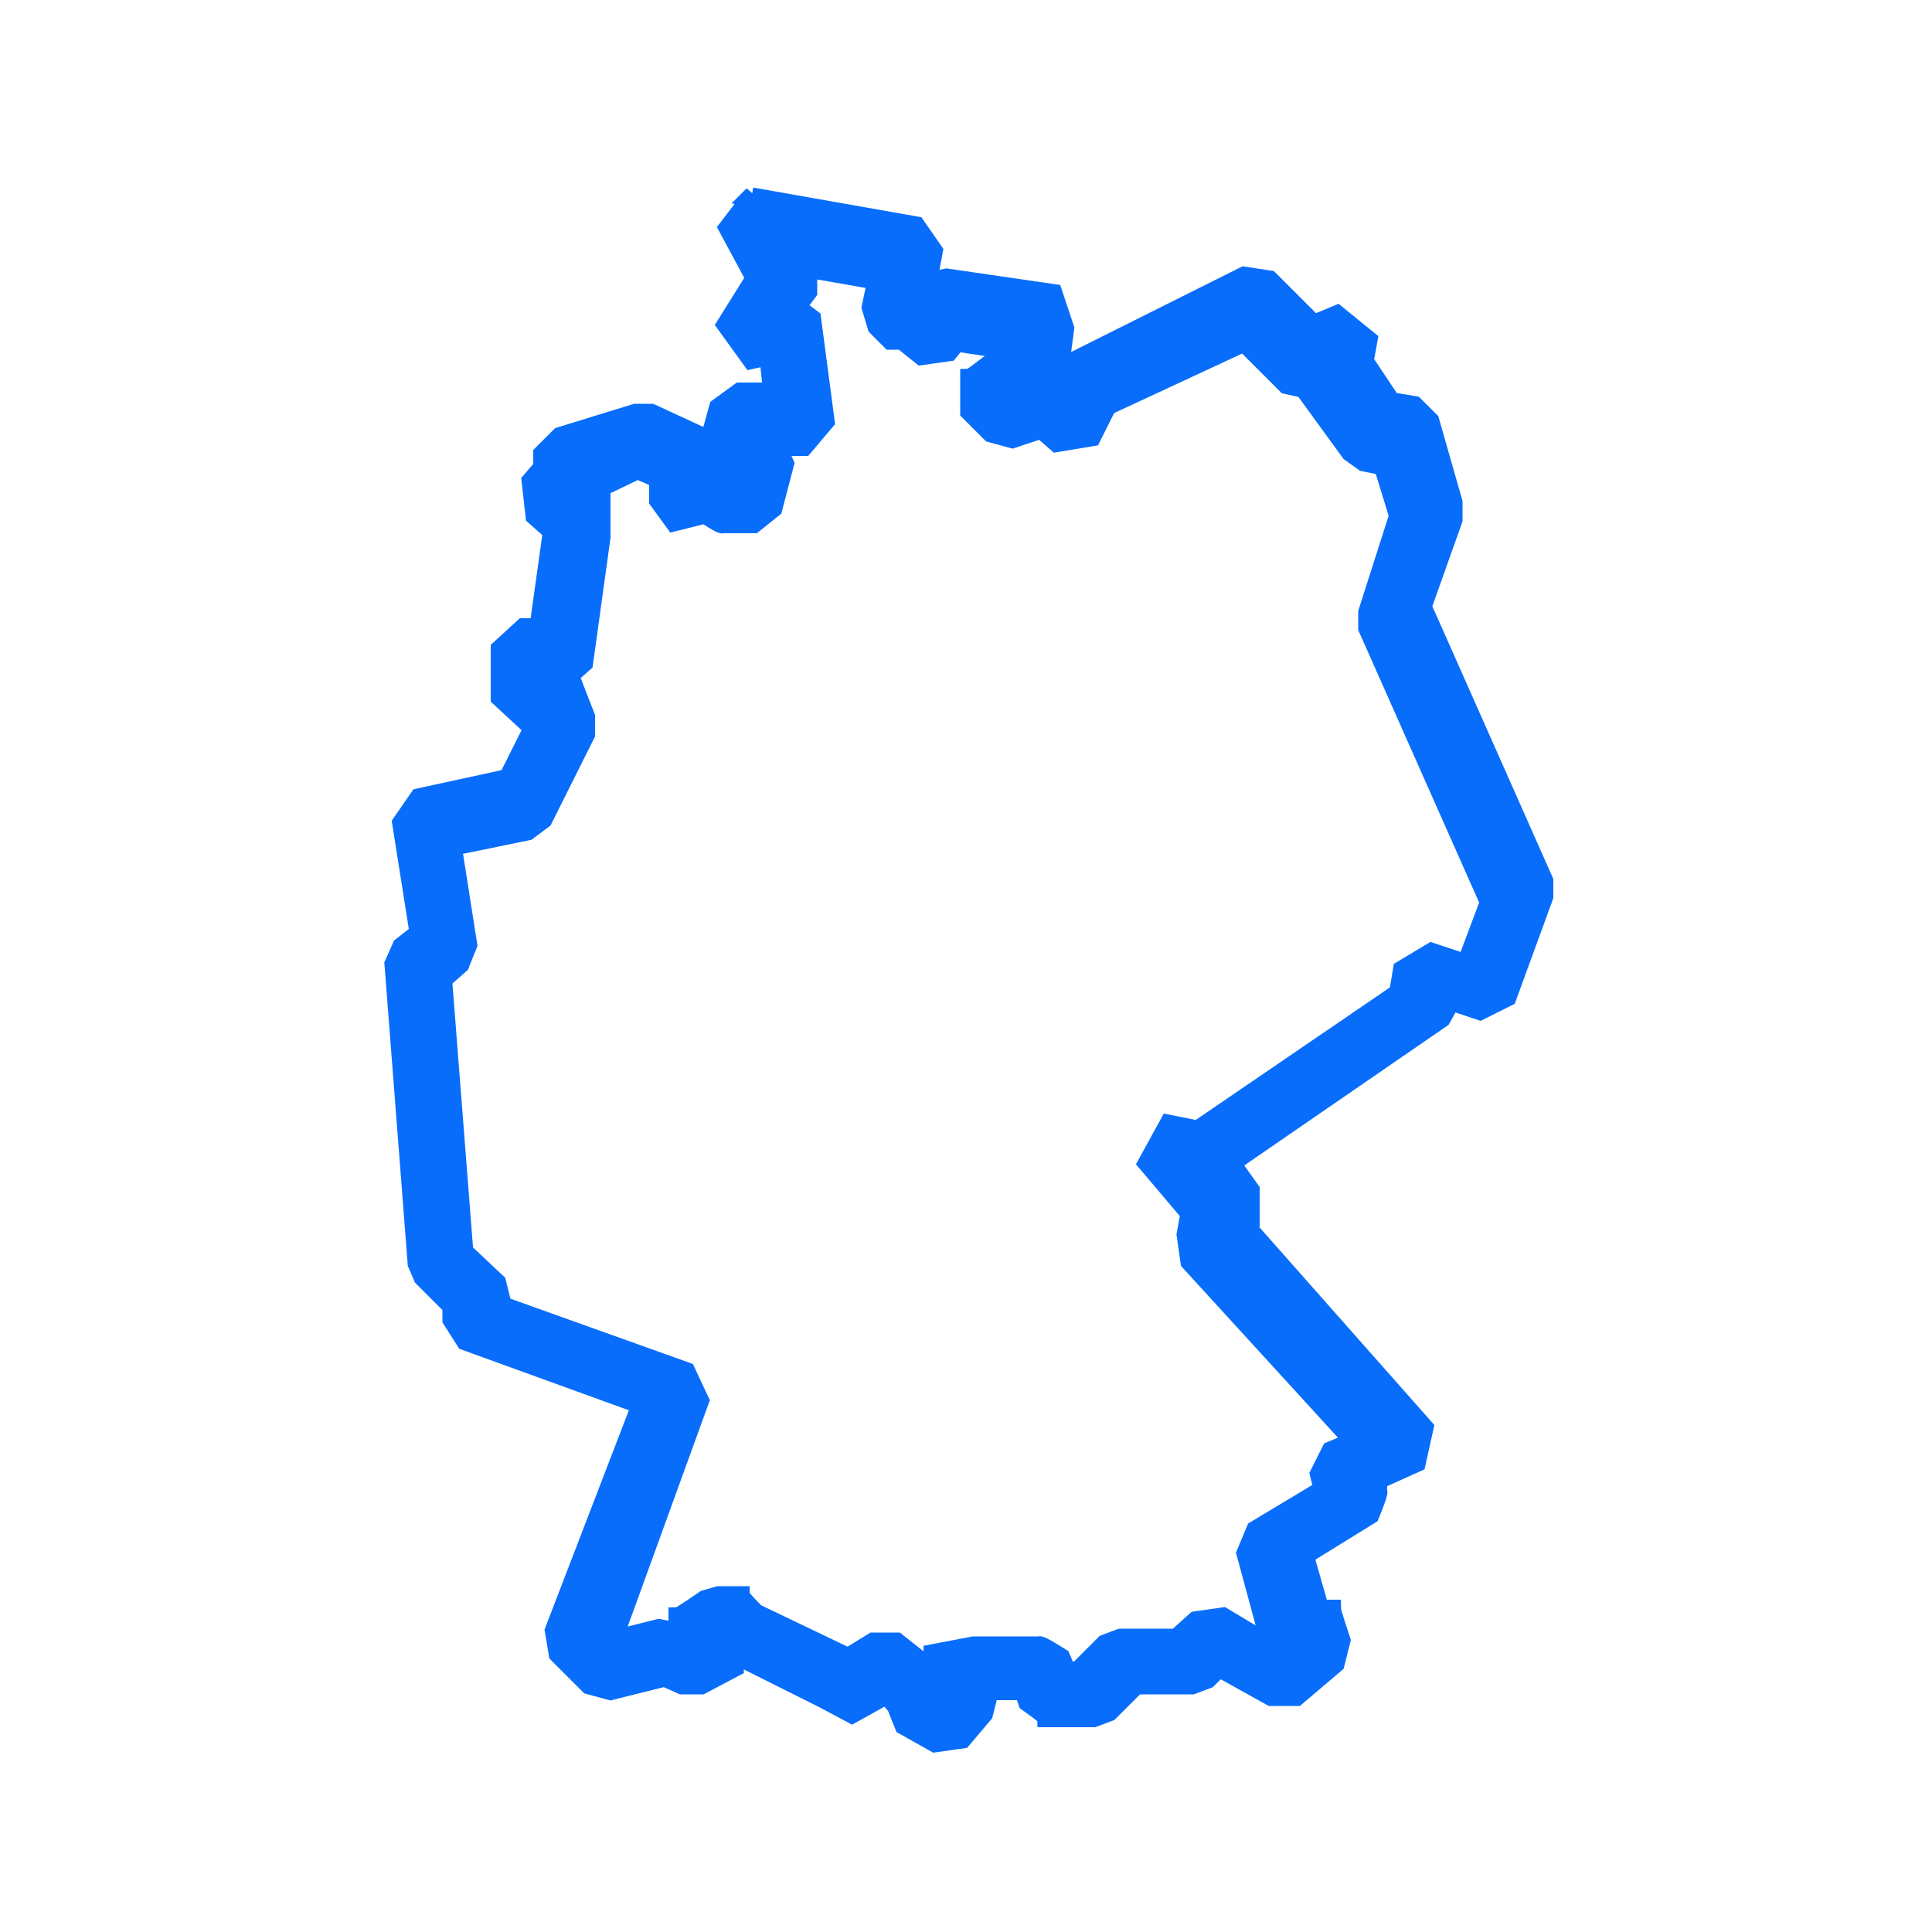 <?xml version="1.0" encoding="UTF-8"?>
<svg xmlns="http://www.w3.org/2000/svg" version="1.1" viewBox="0 0 100 100">
  <defs>
    <style>
      .cls-1 {
        fill: none;
      }

      .cls-2 {
        fill: #086dfb;
        stroke: #086dfb;
      }
    </style>
  </defs>
  <!-- Generator: Adobe Illustrator 28.7.0, SVG Export Plug-In . SVG Version: 1.2.0 Build 136)  -->
  <g>
    <g id="Ebene_1">
      <g>
        <path class="cls-2" d="M38.9,10.2l8.5,1.5.9,1.3-.3,1.6,1-.2,5.5.8.6,1.8-.2,1.5-.2.5h.5c0,.1.2-.2.2-.2l9-4.5,1.3.2,2.3,2.3,1.2-.5,1.6,1.3-.2,1.1,1.4,2.1,1.2.2.8.8,1.2,4.2v.9c0,0-1.6,4.5-1.6,4.5l6.3,14.2v.8s-1.9,5.2-1.9,5.2l-1.4.7-1.5-.5-.5.9-10.9,7.5,1,1.4v1.4c-.1,0-.2.5-.2.5l9.2,10.4-.4,1.8-2,.9v.6c.1,0-.4,1.2-.4,1.2l-3.4,2.1.8,2.8h.6c0,.1.5,1.6.5,1.6l-.3,1.2-2,1.7h-1.3c0,0-2.7-1.5-2.7-1.5l-.6.6-.8.3h-2.9c0,0-1.4,1.4-1.4,1.4l-.8.3h-2.4c0-.1-1-.8-1-.8l-.2-.6h-1.8c0,0-.3,1.2-.3,1.2l-1.1,1.3-1.4.2-1.6-.9-.4-1-.5-.6-1.8,1-1.5-.8-4.6-2.3v.7c0,0-1.7.9-1.7.9h-1s-.9-.4-.9-.4l-2.8.7-1.1-.3-1.6-1.6-.2-1.2,4.5-11.7-9.1-3.3-.7-1.1v-.7c0,0-1.5-1.5-1.5-1.5l-.3-.7-1.2-15.5.4-.9.9-.7-.9-5.7.9-1.3,4.6-1,1.5-3h-.6s-1.3-1.2-1.3-1.2v-2.5c0,0,1.2-1.1,1.2-1.1h.8s.7-5,.7-5l-.9-.8-.2-1.8.6-.7v-.7c0,0,.9-.9.9-.9l3.9-1.2h.8c0,0,2.6,1.2,2.6,1.2l.4.6h.2s-.2-.3-.2-.3l.5-1.8,1.1-.8h1.7s-.2-1.9-.2-1.9l-.9.2-1.3-1.8,1.5-2.4-1.4-2.6,1.3-1.7ZM41.4,13.3l.4.7v1.1s-.6.8-.6.8l.8.6.7,5.3-1.1,1.3h-1.4c0,0,.4.9.4.9l-.6,2.3-1,.8h-1.6c0,.1-.9-.5-.9-.5l-1.6.4-.8-1.1v-1.1c.1,0-1.1-.5-1.1-.5l-2.5,1.2h.6c0,.1,0,2.3,0,2.3l-.9,6.5-.9.8.3.2.7,1.8v.9s-2.2,4.4-2.2,4.4l-.8.6-3.9.8.8,5.1-.4,1-.9.8,1.1,14.1,1.7,1.6.3,1.2,9.5,3.4.7,1.5-4.5,12.4,2.4-.6,1,.2v-.8c.1,0,1.4-.9,1.4-.9l.7-.2h1.1c0,.1.8.9.8.9l4.8,2.3,1.3-.8h1.2c0,0,1.9,1.5,1.9,1.5v-.9s2.1-.4,2.1-.4h3.4c0-.1,1.1.6,1.1.6l.3.7h.6s1.4-1.4,1.4-1.4l.8-.3h2.9c0,0,1-.9,1-.9l1.4-.2,2.5,1.5-1.3-4.8.5-1.2,3.5-2.1-.2-.8.6-1.2,1.2-.5-8.5-9.3-.2-1.4.2-1.1-2.2-2.6,1.1-2,1.5.3,10.4-7.1.2-1.2,1.5-.9,1.8.6,1.2-3.2-6.3-14.2v-.8s1.6-5,1.6-5l-.8-2.6-1-.2-.7-.5-2.4-3.3-.9-.2-2.2-2.2-7.1,3.3-.8,1.6-1.8.3-.8-.7-1.5.5-1.1-.3-1.1-1.1v-1.7c.1,0,2-1.5,2-1.5l-2.7-.4-.4.5-1.4.2-1-.8h-.6s-.7-.7-.7-.7l-.3-1,.3-1.4-4-.7Z"/>
        <rect class="cls-1" width="100" height="100"/>
      </g>
    </g>
  </g>
</svg>